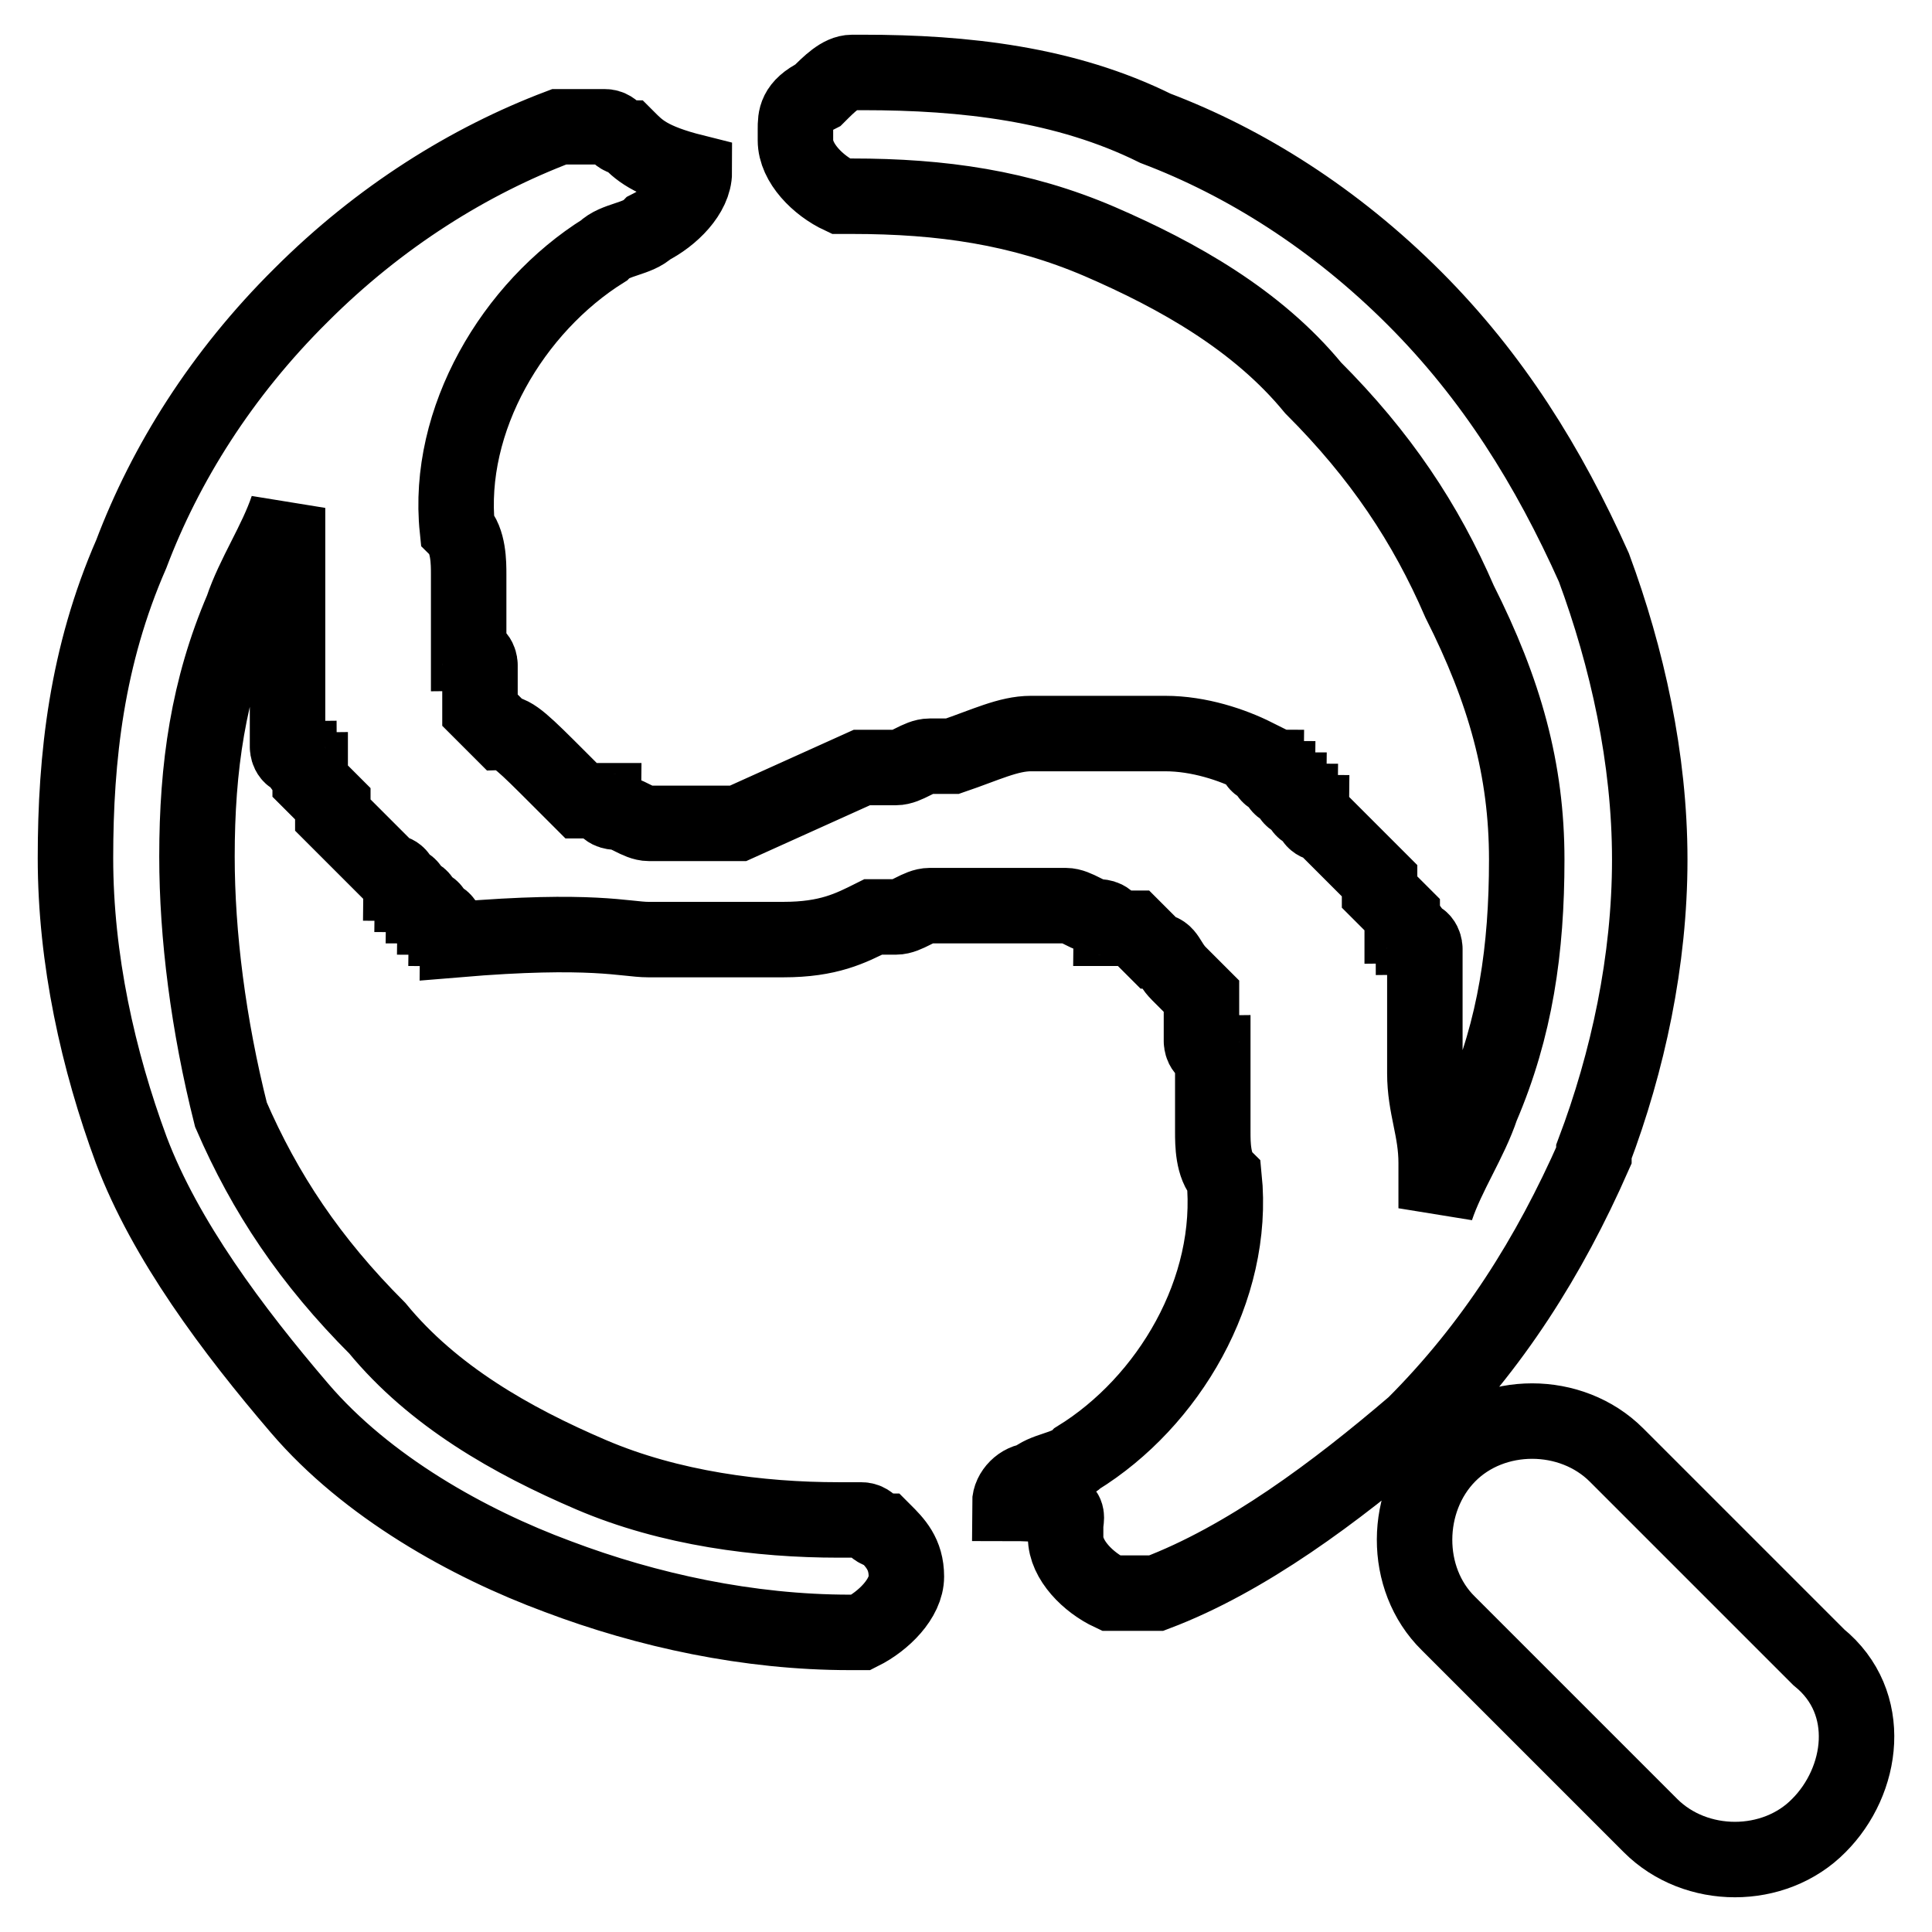 <?xml version="1.0" encoding="utf-8"?>
<!-- Svg Vector Icons : http://www.onlinewebfonts.com/icon -->
<!DOCTYPE svg PUBLIC "-//W3C//DTD SVG 1.1//EN" "http://www.w3.org/Graphics/SVG/1.1/DTD/svg11.dtd">
<svg version="1.1" xmlns="http://www.w3.org/2000/svg" xmlns:xlink="http://www.w3.org/1999/xlink" x="0px" y="0px" viewBox="0 0 256 256" enable-background="new 0 0 256 256" xml:space="preserve">
<g><g><path stroke-width="10" fill-opacity="0" stroke="#000000"  d="M241,219.6l-26.8-26.8c-6-6-16.4-6-22.3,0c-5.9,6-6,16.4,0,22.3l26.8,26.8c6,6,16.4,6,22.3,0C246.9,236,248.4,225.6,241,219.6z M211.2,152.6c4.5-11.9,7.4-25.3,7.4-38.7s-3-26.8-7.4-38.7c-6-13.4-13.4-25.3-23.8-35.7C176.9,29,165,21.5,153.1,17c-11.9-5.9-25.3-7.4-38.7-7.4l0,0l0,0c-1.5,0-1.5,0-1.5,0c-1.5,0-3,1.5-4.5,3l0,0c-3,1.5-3,3-3,4.5v1.5c0,3,3,6,6,7.4h1.5l0,0c11.9,0,22.3,1.5,32.8,6c10.4,4.5,20.9,10.4,28.3,19.4c8.9,8.9,14.9,17.9,19.4,28.3c6,11.9,8.9,22.3,8.9,34.2c0,11.9-1.5,22.3-6,32.8c-1.5,4.5-4.5,8.9-6,13.4c0-1.5,0-3,0-6c0-4.5-1.5-7.4-1.5-11.9v-1.5c0,0,0,0,0-1.5v-1.5c0,0,0,0,0-1.5v-1.5v-1.5c0,0,0,0,0-1.5c0,0,0,0,0-1.5v-1.5c0,0,0,0,0-1.5v-1.5l0,0c0,0,0-1.5-1.5-1.5l0,0c0,0,0-1.5-1.5-1.5c0,0,0,0,0-1.5l0,0l0,0l-1.5-1.5l0,0l0,0l-1.5-1.5l0,0l0,0c0,0,0,0,0-1.5l0,0c-1.5-1.5-3-3-4.5-4.5l0,0l-1.5-1.5l0,0l-1.5-1.5l0,0c0,0-1.5,0-1.5-1.5l0,0c0,0-1.5,0-1.5-1.5l0,0c0,0-1.5,0-1.5-1.5l0,0c0,0-1.5,0-1.5-1.5l0,0c0,0-1.5,0-1.5-1.5l0,0c0,0-1.5,0-1.5-1.5l0,0c-3-1.5-7.4-3-11.9-3H153l0,0c-3,0-7.4,0-10.4,0c-1.5,0-4.5,0-6,0l0,0l0,0c-3,0-6,1.5-10.4,3l0,0l0,0c0,0,0,0-1.5,0c0,0,0,0-1.5,0c-1.5,0-3,1.5-4.5,1.5l0,0h-1.5l0,0c0,0,0,0-1.5,0l0,0l0,0c0,0,0,0-1.5,0l0,0l0,0l0,0c-16.4,7.4-16.4,7.4-16.4,7.4h-1.5c0,0,0,0-1.5,0h-1.5l0,0h-1.5l0,0h-1.5l0,0c0,0,0,0-1.5,0l0,0l0,0l0,0l0,0l0,0l0,0l0,0l0,0l0,0h-1.5l0,0H86l0,0c-1.5,0-3-1.5-4.5-1.5l0,0c0,0-1.5,0-1.5-1.5l0,0h-1.5l0,0c0,0,0,0-1.5,0l0,0c0,0,0,0-1.5-1.5l0,0c0,0,0,0-1.5-1.5l0,0c-4.5-4.5-6-6-7.4-6l0,0c0,0,0,0-1.5-1.5l0,0c0,0,0,0-1.5-1.5l0,0c0,0,0,0,0-1.5l0,0c0,0,0,0,0-1.5l0,0c0,0,0,0,0-1.5l0,0c0,0,0,0,0-1.5l0,0c0,0,0-1.5-1.5-1.5l0,0c0,0,0,0,0-1.5l0,0c0,0,0,0,0-1.5c0,0,0,0,0-1.5c0,0,0,0,0-1.5c0,0,0,0,0-1.5l0,0c0,0,0,0,0-1.5l0,0c0,0,0,0,0-1.5l0,0c0-1.5,0-4.5-1.5-6C59.1,55.6,68,40.7,80,33.2c1.5-1.5,4.5-1.5,6-3l0,0c3-1.5,6-4.5,6-7.4c-6-1.5-7.4-3-8.9-4.5l0,0c-1.5,0-1.5-1.5-3-1.5c-1.5,0-1.5,0-3,0s-1.5,0-1.5,0s0,0-1.5,0l0,0l0,0l0,0c-11.9,4.5-23.8,11.9-34.2,22.3C29.3,49.6,21.9,61.5,17.4,73.4c-5.9,13.5-7.4,26.9-7.4,40.3s3,26.8,7.4,38.7c4.5,11.9,13.4,23.8,22.3,34.2c8.9,10.4,22.3,17.9,34.2,22.3c11.9,4.5,25.3,7.4,38.7,7.4l0,0h1.5c3-1.5,6-4.5,6-7.4c0-3-1.5-4.5-3-6l0,0c-1.5,0-1.5-1.5-3-1.5s-1.5,0-3,0l0,0c-10.4,0-22.3-1.5-32.8-6s-20.9-10.4-28.3-19.4c-8.9-8.9-14.9-17.9-19.4-28.3c-3-11.9-4.5-23.8-4.5-34.2c0-11.9,1.5-22.3,6-32.8c1.5-4.5,4.5-8.9,6-13.4l0,0c0,0,0,0,0,1.5v1.5c0,0,0,0,0,1.5v1.5c0,1.5,0,1.5,0,3l0,0V78l0,0l0,0l0,0l0,0c0,0,0,0,0,1.5l0,0l0,0l0,0l0,0l0,0c0,0,0,0,0,1.5l0,0v1.5l0,0l0,0l0,0v1.5c0,0,0,0,0,1.5v1.5c0,0,0,0,0,1.5v1.5v1.5c0,0,0,0,0,1.5c0,0,0,0,0,1.5v1.5c0,0,0,0,0,1.5v1.5l0,0c0,0,0,1.5,1.5,1.5l0,0c0,0,0,1.5,1.5,1.5c0,0,0,0,0,1.5l0,0l0,0l1.5,1.5l0,0l0,0l1.5,1.5l0,0l0,0c0,0,0,0,0,1.5l0,0c1.5,1.5,3,3,4.5,4.5l0,0l1.5,1.5l0,0l1.5,1.5l0,0c0,0,1.5,0,1.5,1.5l0,0c0,0,1.5,0,1.5,1.5l0,0c0,0,1.5,0,1.5,1.5l0,0c0,0,1.5,0,1.5,1.5l0,0c0,0,1.5,0,1.5,1.5l0,0c0,0,1.5,0,1.5,1.5l0,0c17.9-1.5,22.3,0,25.3,0h1.5l0,0c3,0,7.4,0,10.4,0c1.5,0,4.5,0,6,0l0,0l0,0c6,0,8.9-1.5,11.9-3l0,0l0,0c0,0,0,0,1.5,0c0,0,0,0,1.5,0s3-1.5,4.5-1.5l0,0h1.5l0,0c0,0,0,0,1.5,0l0,0l0,0c0,0,0,0,1.5,0l0,0l0,0l0,0c0,0,0,0,1.5,0h1.5c0,0,0,0,1.5,0h1.5l0,0h1.5l0,0h1.5l0,0c0,0,0,0,1.5,0l0,0l0,0l0,0l0,0l0,0l0,0l0,0l0,0l0,0h1.5l0,0h1.5l0,0c1.5,0,3,1.5,4.5,1.5l0,0c0,0,1.5,0,1.5,1.5l0,0h1.5l0,0c0,0,0,0,1.5,0l0,0c0,0,0,0,1.5,1.5l0,0c0,0,0,0,1.5,1.5l0,0c1.5,0,1.5,1.5,3,3l0,0c0,0,0,0,1.5,1.5l0,0c0,0,0,0,1.5,1.5l0,0c0,0,0,0,0,1.5l0,0c0,0,0,0,0,1.5l0,0c0,0,0,0,0,1.5l0,0c0,0,0,0,0,1.5l0,0c0,0,0,1.5,1.5,1.5l0,0c0,0,0,0,0,1.5l0,0c0,0,0,0,0,1.5c0,0,0,0,0,1.5c0,0,0,0,0,1.5c0,0,0,0,0,1.5l0,0c0,0,0,0,0,1.5l0,0c0,0,0,0,0,1.5l0,0c0,1.5,0,4.5,1.5,6c1.5,14.9-7.4,29.8-19.4,37.2c-1.5,1.5-4.5,1.5-6,3l0,0c-1.5,0-3,1.5-3,3l0,0c8.9,0,7.4,1.5,7.4,3v1.5c0,3,3,6,6,7.4h1.5c1.5,0,1.5,0,3,0c0,0,0,0,1.5,0l0,0c11.9-4.5,23.8-13.4,34.2-22.3c10.4-10.4,17.9-22.3,23.8-35.7L211.2,152.6L211.2,152.6z"/></g></g>
</svg>